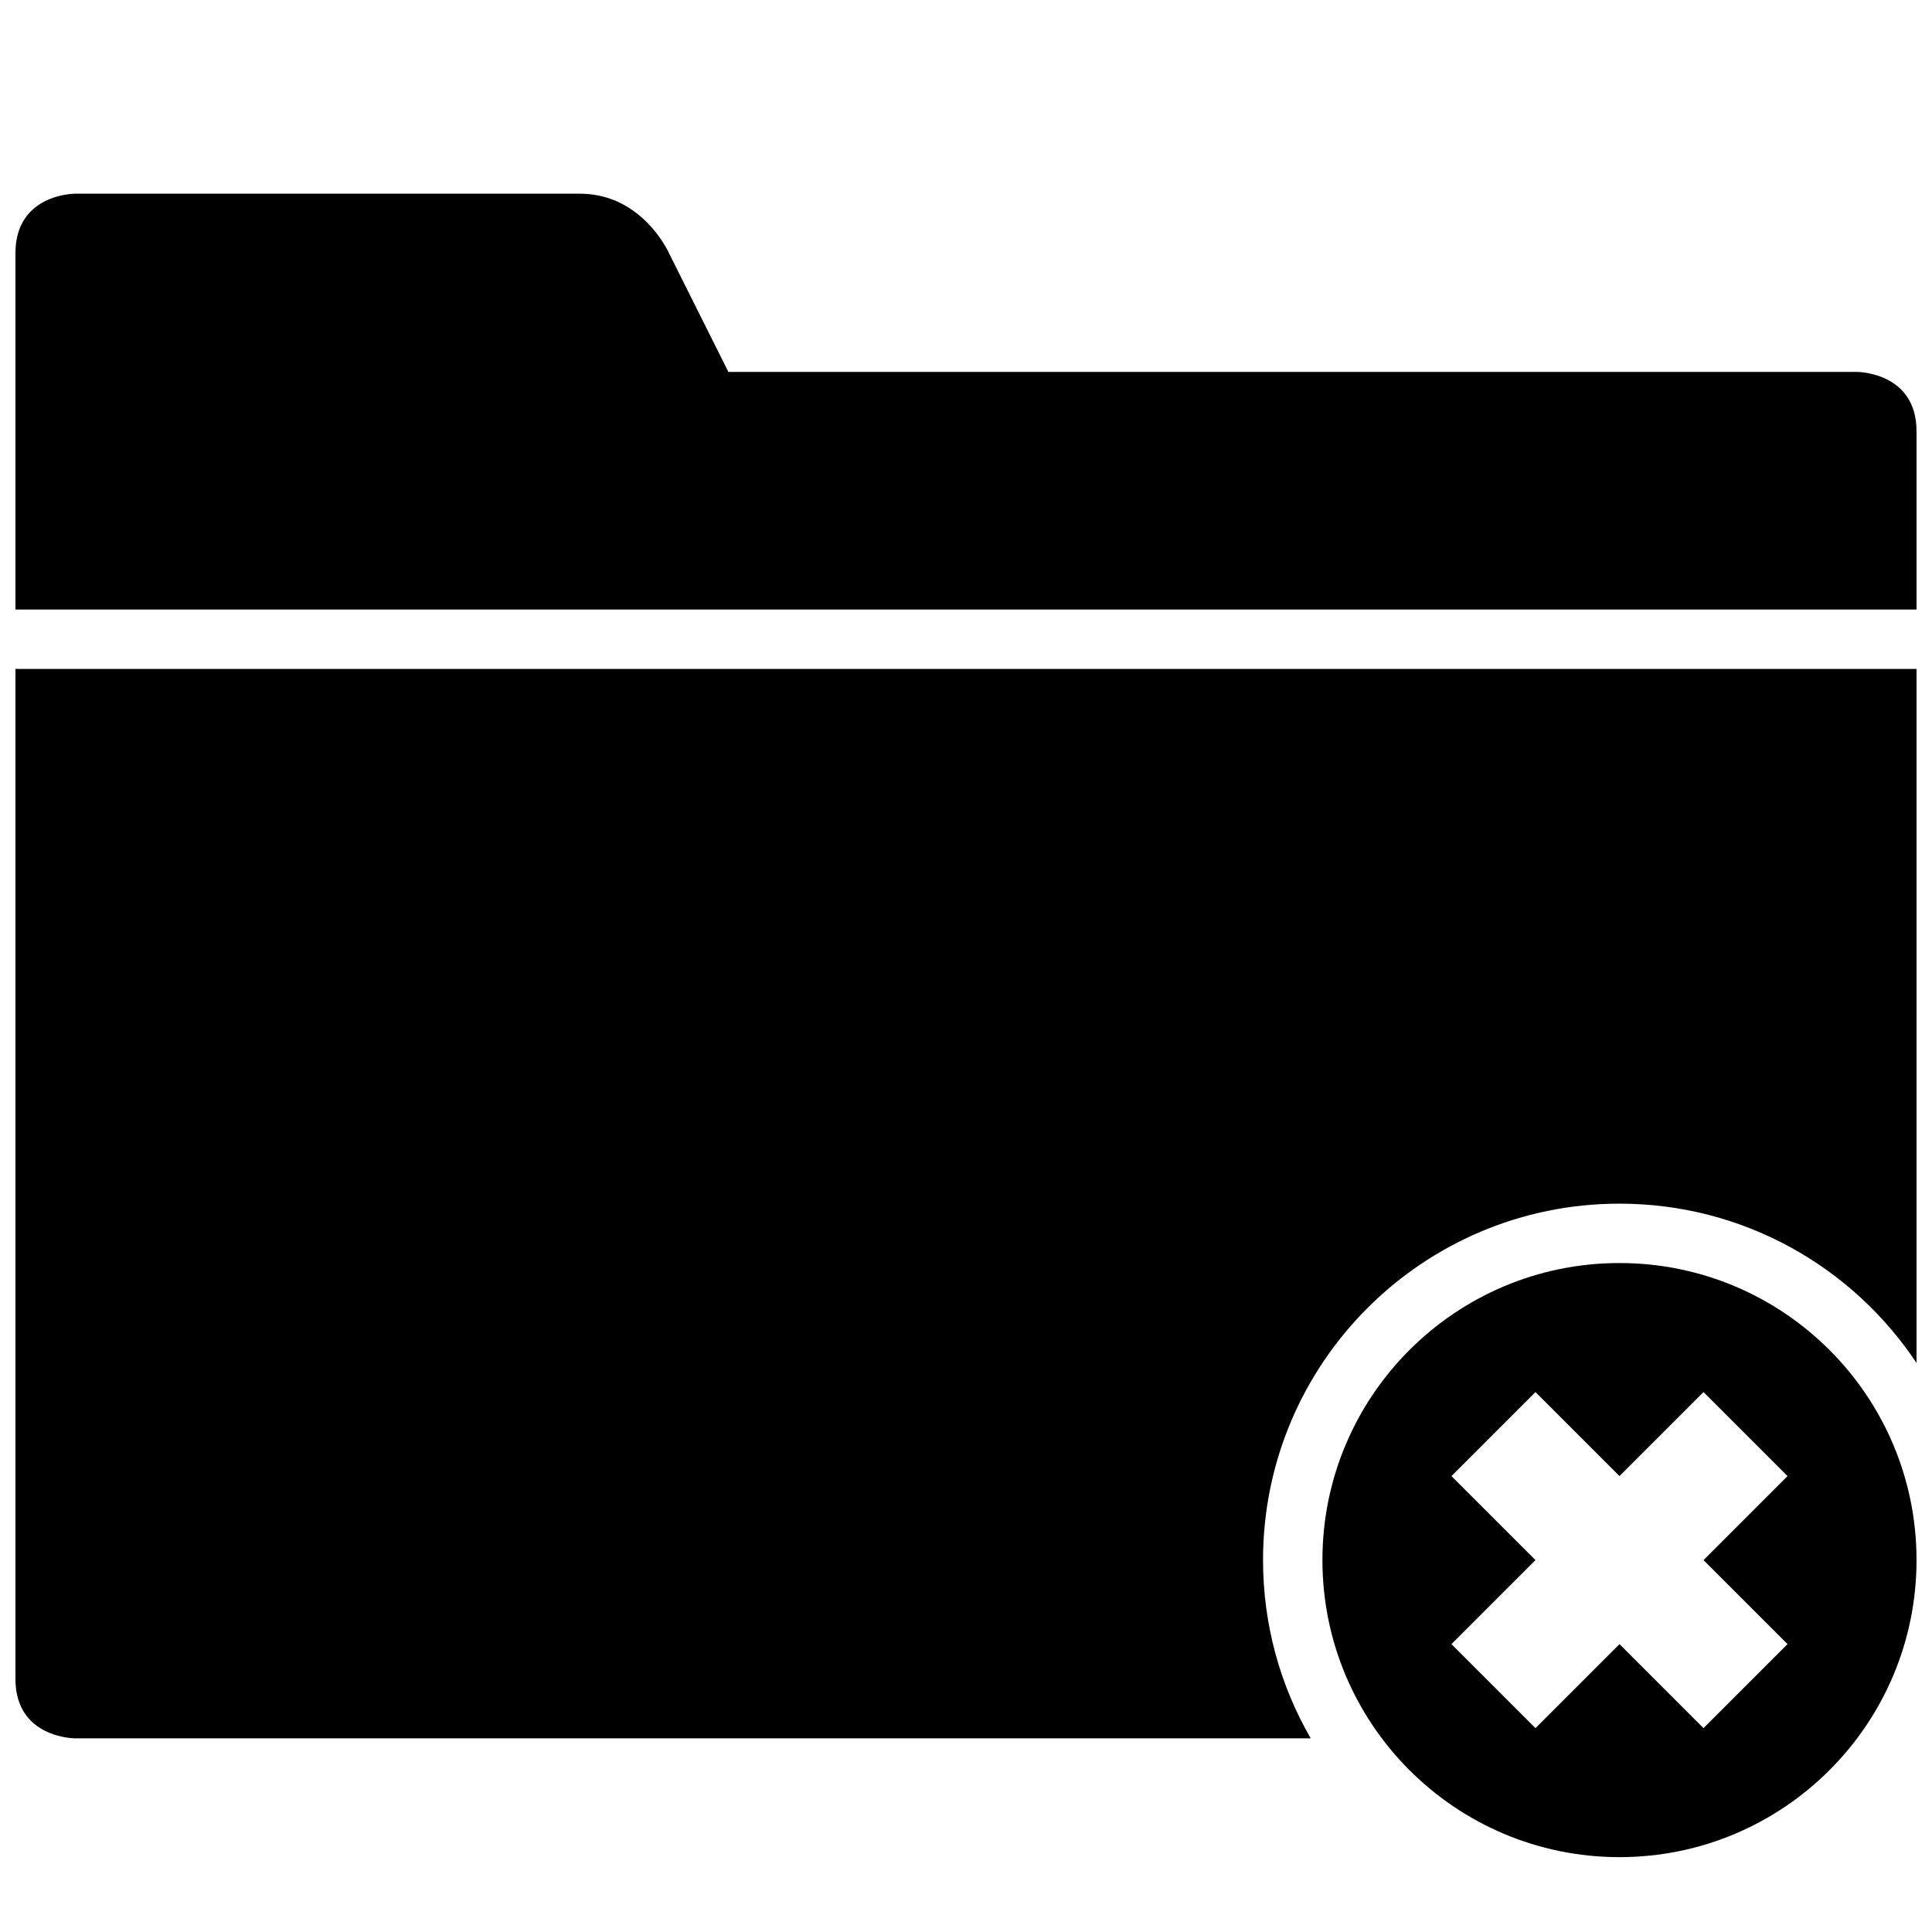 <?xml version="1.0" encoding="UTF-8"?>
<!-- Uploaded to: SVG Repo, www.svgrepo.com, Generator: SVG Repo Mixer Tools -->
<svg width="800px" height="800px" version="1.1" viewBox="144 144 512 512" xmlns="http://www.w3.org/2000/svg">
 <defs>
  <clipPath id="b">
   <path d="m148.09 195h503.81v410h-503.81z"/>
  </clipPath>
  <clipPath id="a">
   <path d="m494 478h157.9v159h-157.9z"/>
  </clipPath>
 </defs>
 <g>
  <g clip-path="url(#b)">
   <path d="m651.9 321.28h-503.81v267.65c0 15.746 15.754 15.746 15.754 15.746h327.51c-8.035-13.895-12.637-30.027-12.637-47.234 0-52.168 42.293-94.461 94.465-94.461 32.855 0 61.797 16.773 78.719 42.227zm-488.05-125.95h133.82c16.648 0 23.613 15.746 23.613 15.746l15.746 31.488h299.12s15.754 0 15.754 15.742v47.234h-503.81v-94.465c0-15.746 15.754-15.746 15.754-15.746z" fill-rule="evenodd"/>
  </g>
  <g clip-path="url(#a)">
   <path d="m573.18 636.16c43.477 0 78.719-35.246 78.719-78.723 0-43.473-35.242-78.719-78.719-78.719-43.477 0-78.723 35.246-78.723 78.719 0 43.477 35.246 78.723 78.723 78.723zm-22.266-123.25-22.266 22.266 22.266 22.266-22.266 22.266 22.266 22.266 22.266-22.266 22.266 22.266 22.266-22.266-22.266-22.266 22.266-22.266-22.266-22.266-22.266 22.266z" fill-rule="evenodd"/>
  </g>
 </g>
</svg>